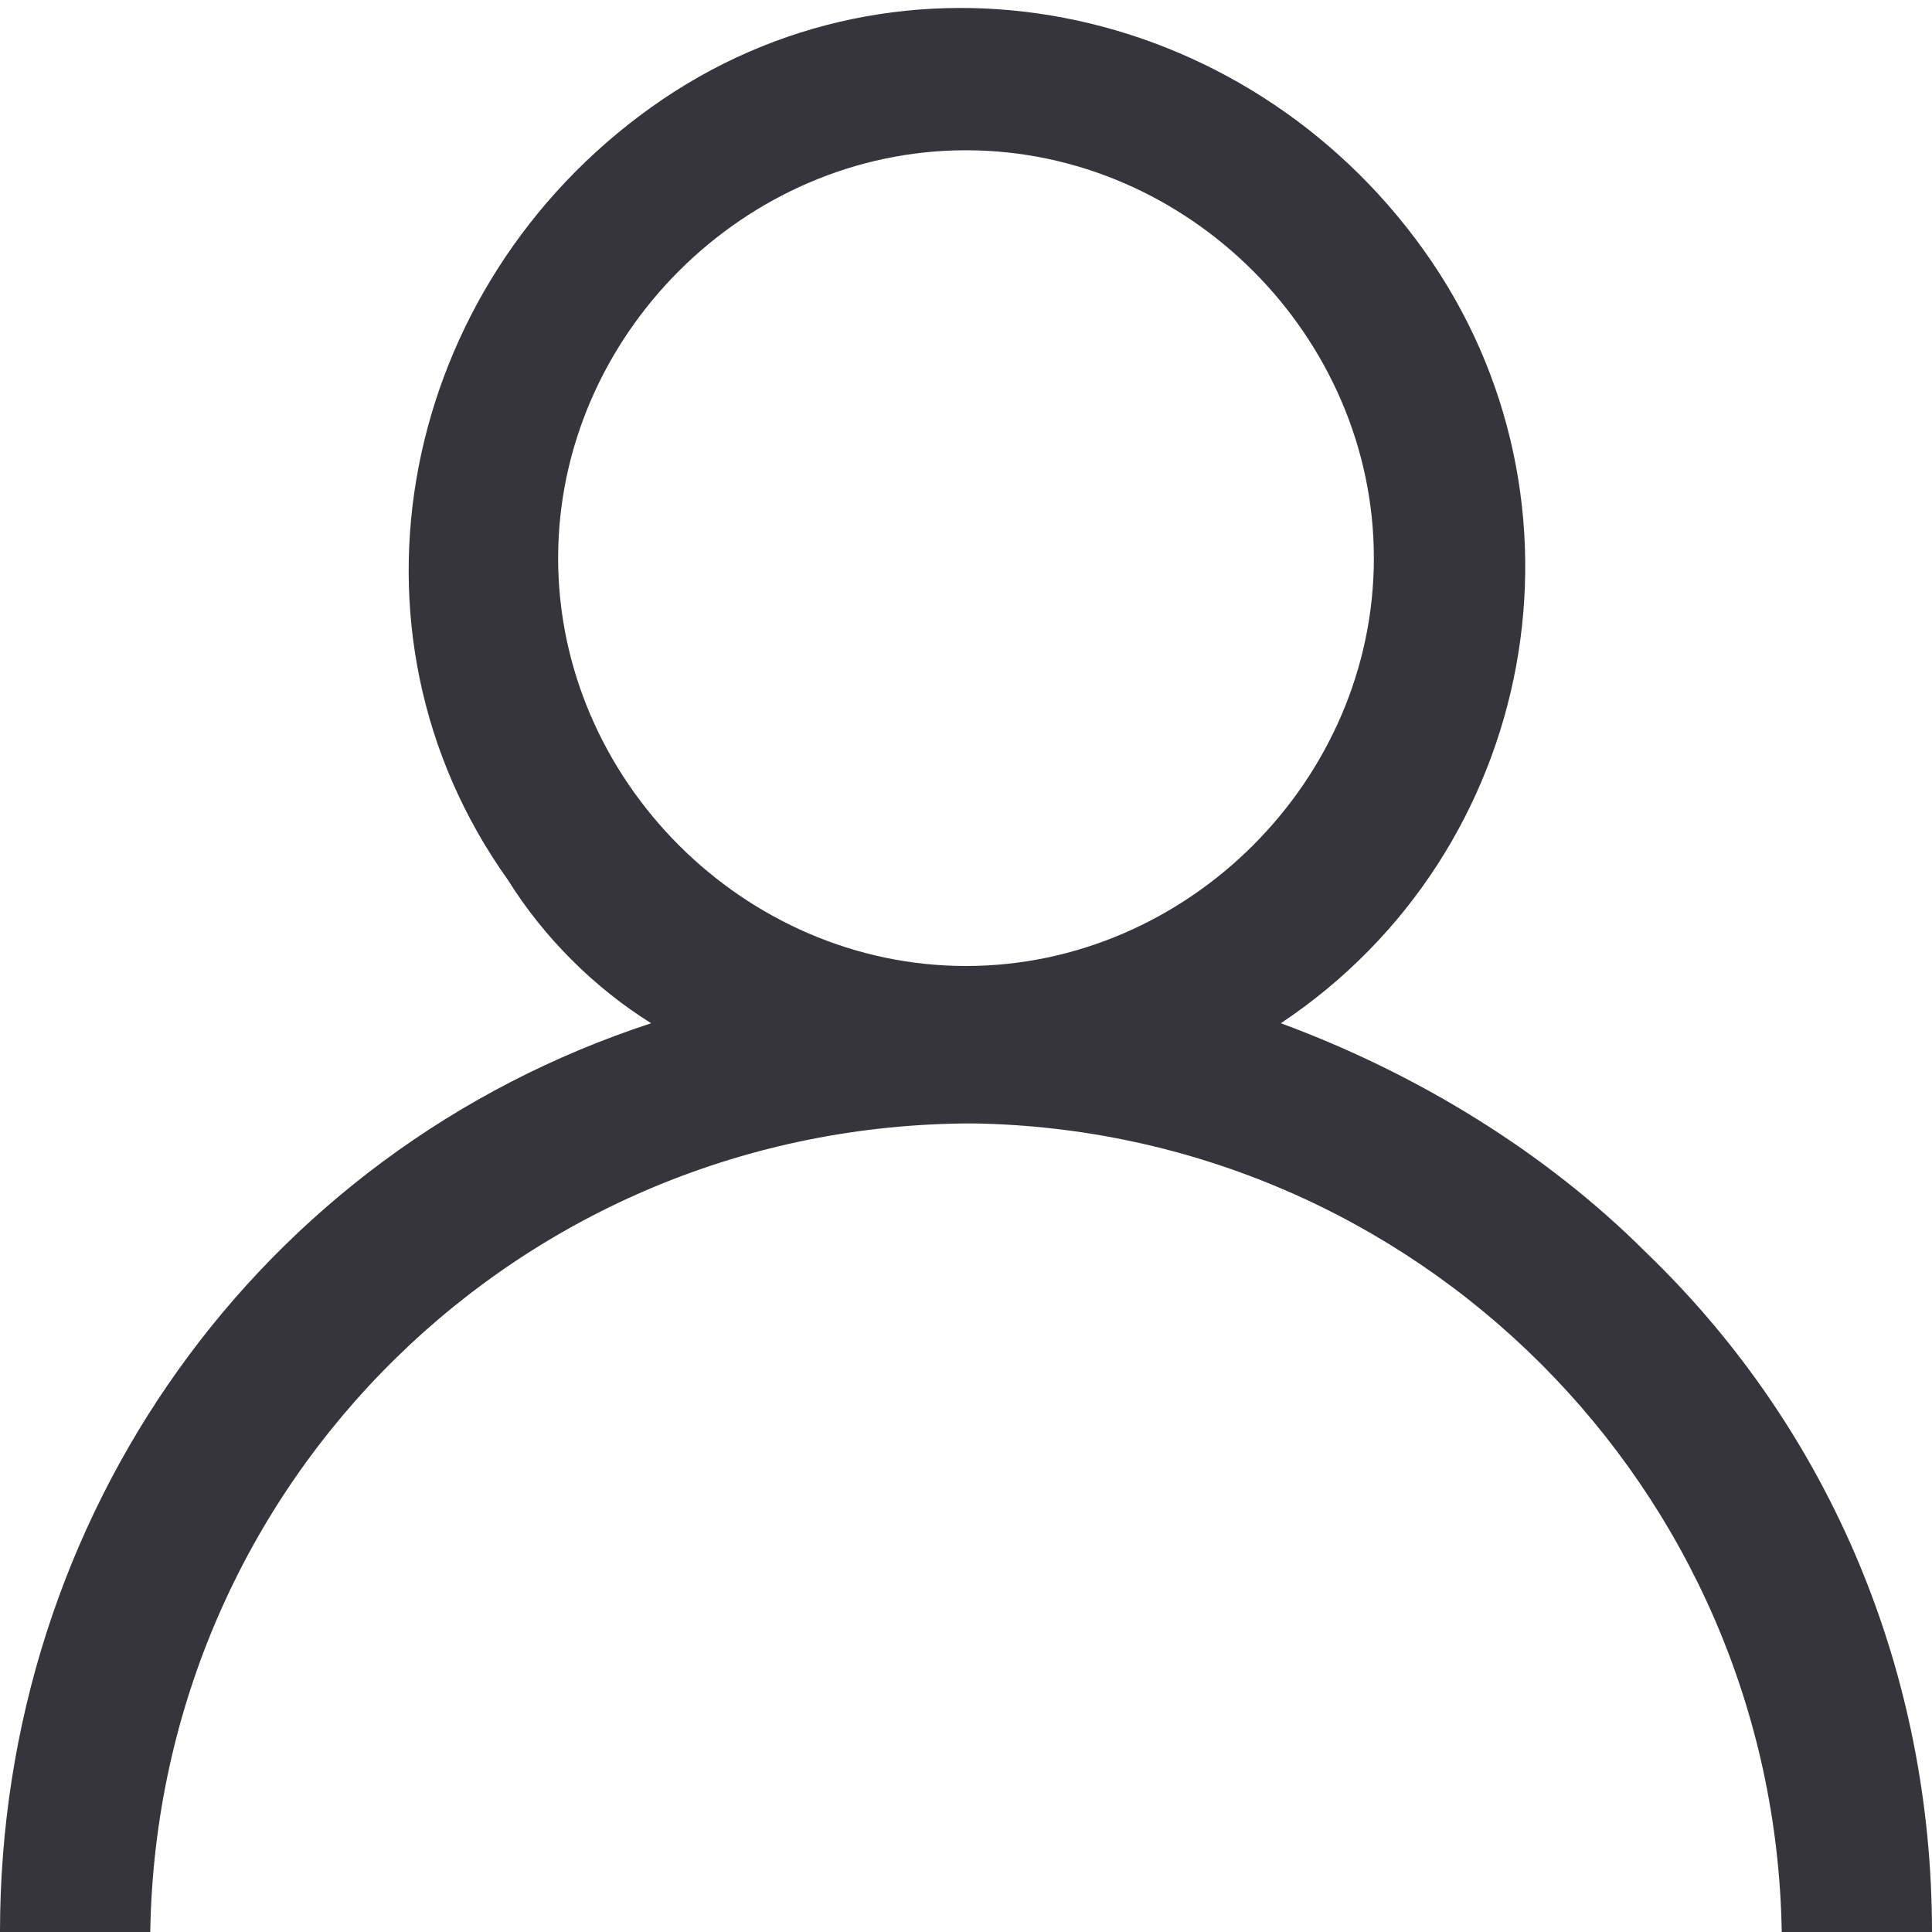 <?xml version="1.0" encoding="utf-8"?>
<!-- Generator: Adobe Illustrator 22.0.1, SVG Export Plug-In . SVG Version: 6.00 Build 0)  -->
<svg version="1.1" id="Layer_1" xmlns="http://www.w3.org/2000/svg" xmlns:xlink="http://www.w3.org/1999/xlink" x="0px" y="0px"
	 viewBox="0 0 27 27" style="enable-background:new 0 0 27 27;" xml:space="preserve">
<style type="text/css">
	.st0{fill:#36353B;}
</style>
<path id="Forma_1" class="st0" d="M23,17.5c-1.4-1.4-3.2-2.5-5.1-3.2c3.6-2.4,4.5-7.3,2-10.8s-7.3-4.5-10.8-2s-4.5,7.3-2,10.8
	c0.5,0.8,1.2,1.5,2,2C3.6,16.1,0,21.2,0,27h2.1c0.1-6.3,5.2-11.3,11.5-11.3c6.2,0.1,11.2,5.1,11.3,11.3H27C27,23.4,25.6,20,23,17.5z
	 M13.5,13.5c-3.1,0-5.7-2.6-5.7-5.7s2.6-5.7,5.7-5.7s5.7,2.6,5.7,5.7S16.6,13.5,13.5,13.5L13.5,13.5z"/>
</svg>
